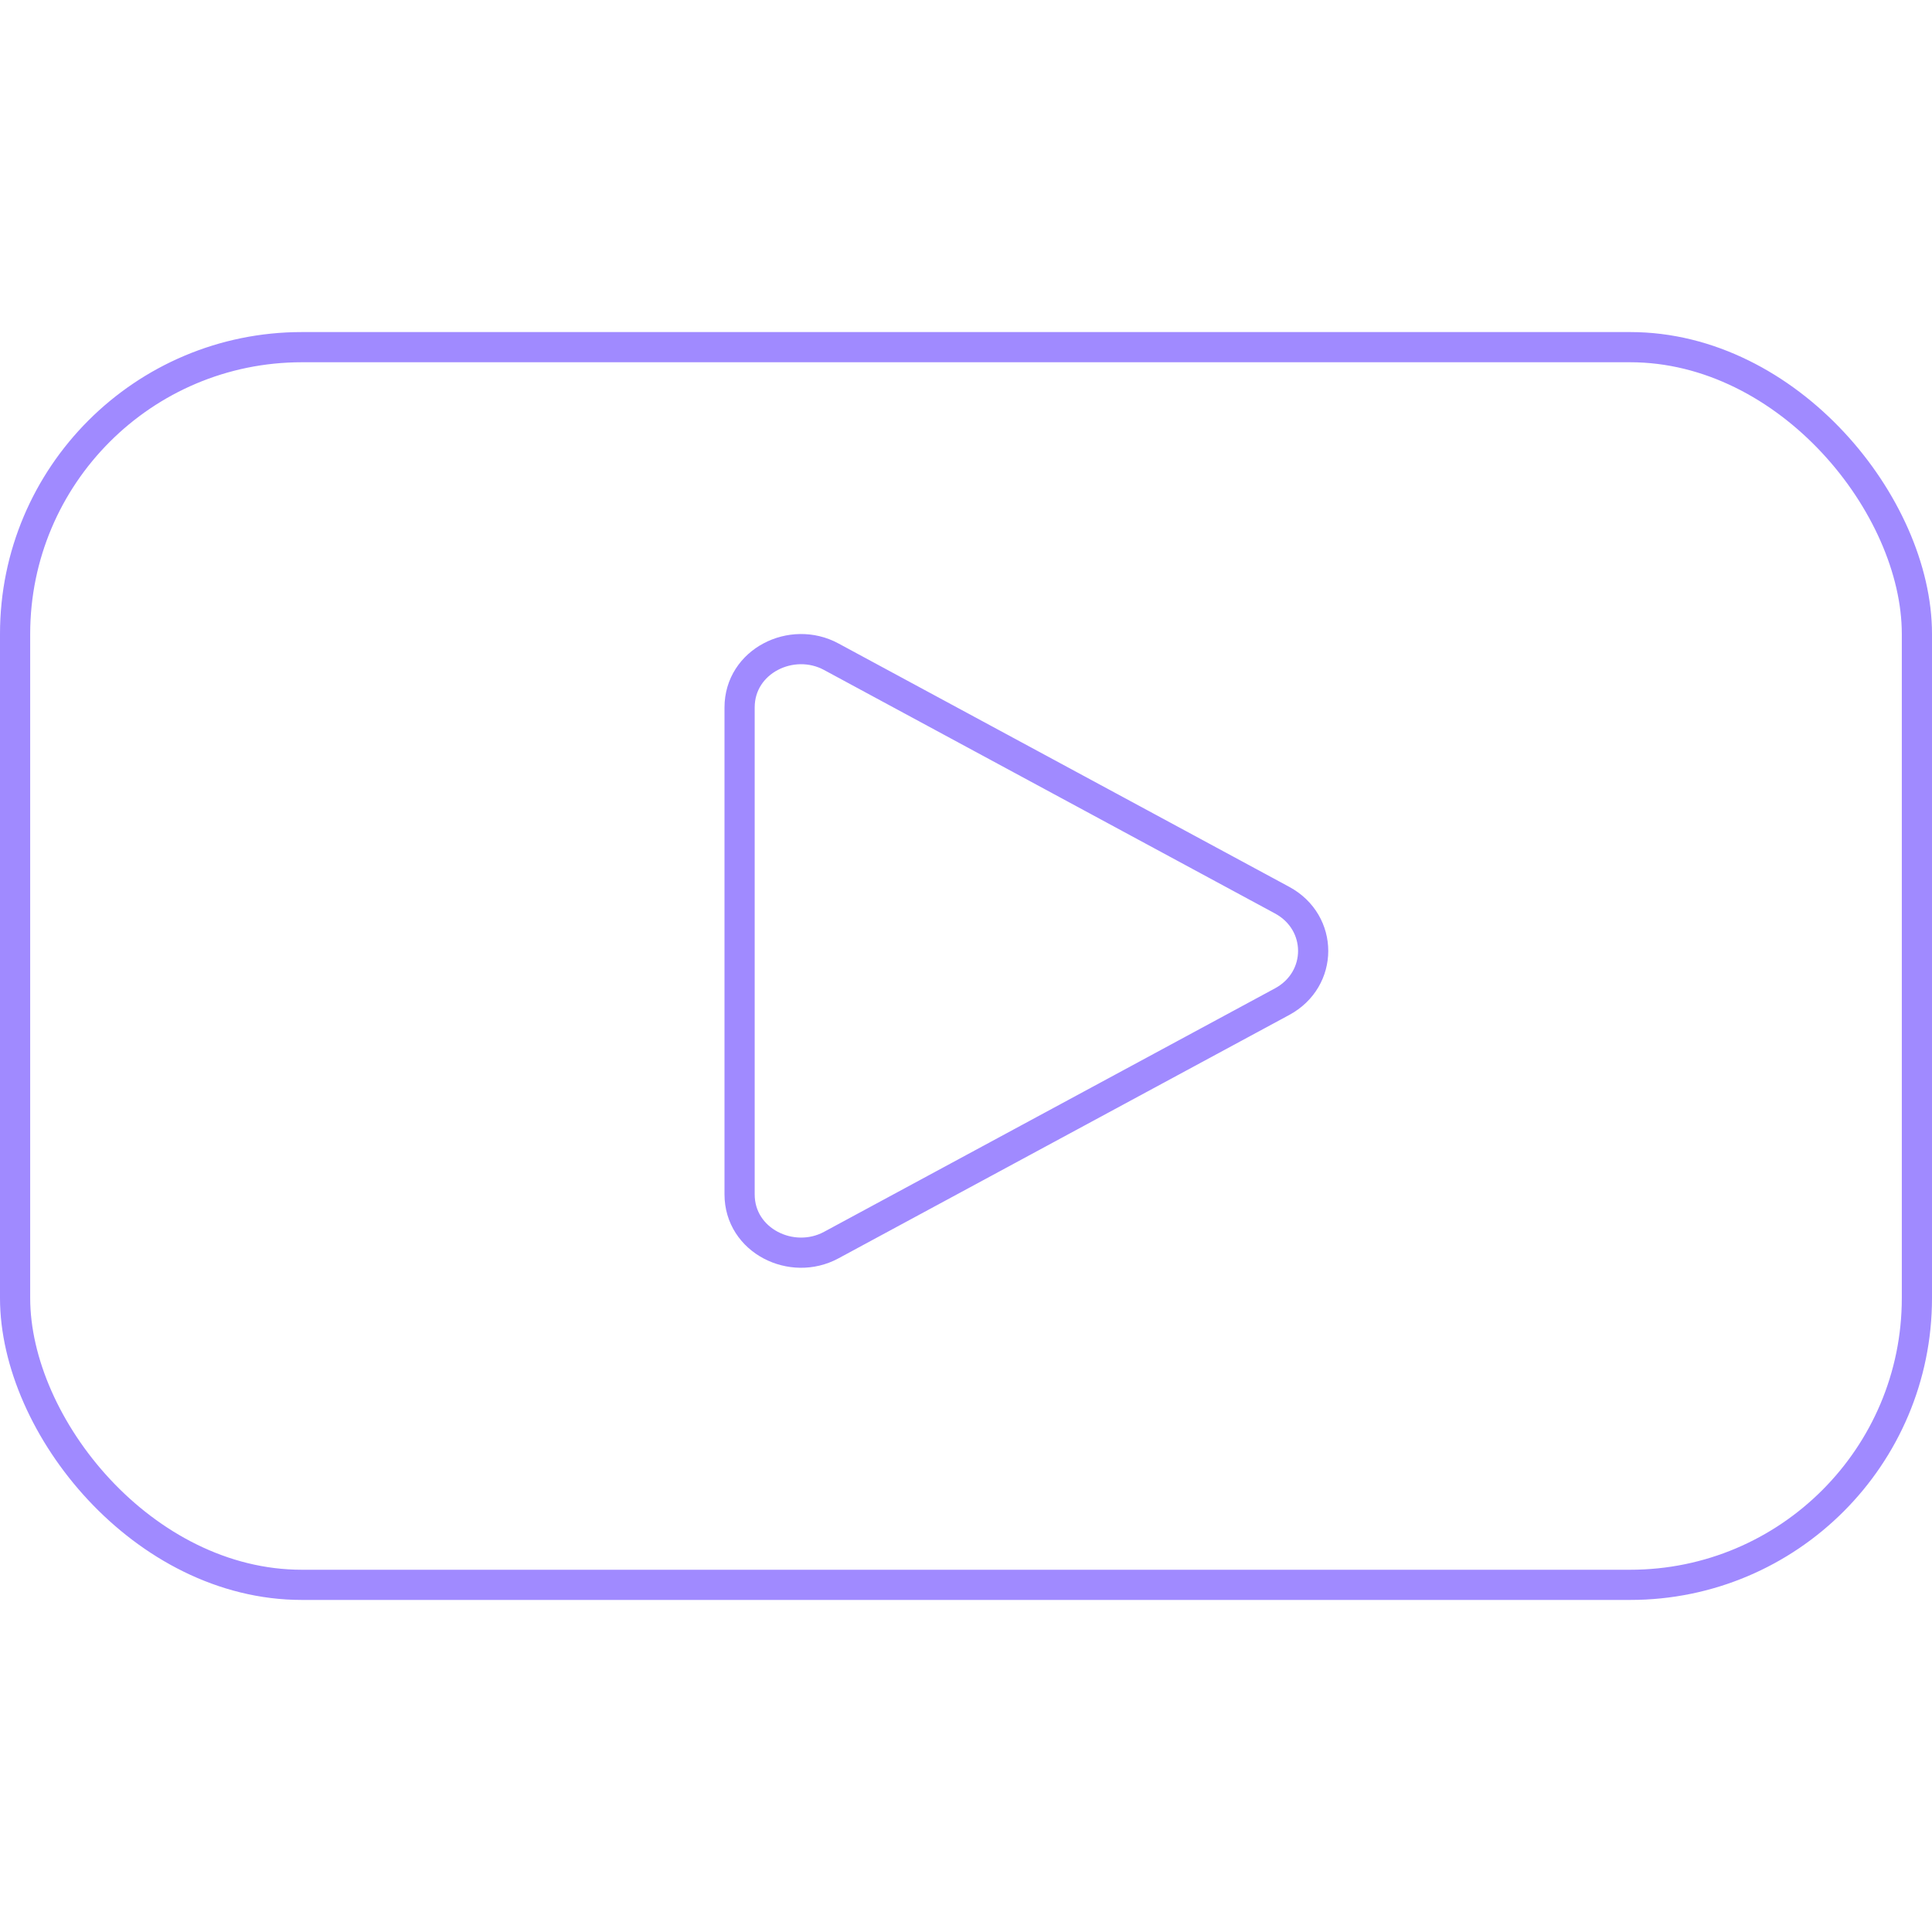 <?xml version="1.0" encoding="UTF-8"?> <svg xmlns="http://www.w3.org/2000/svg" width="64" height="64" viewBox="0 0 64 64" fill="none"> <rect x="0.5" y="11.5" width="63" height="41" rx="9.5" stroke="#A08AFF"></rect> <path d="M42.472 33.181C43.843 32.44 43.843 30.56 42.472 29.819L27.535 21.754C26.231 21.049 24.5 21.898 24.5 23.435L24.5 39.565C24.5 41.102 26.231 41.95 27.535 41.246L42.472 33.181Z" stroke="#A08AFF"></path> </svg> 